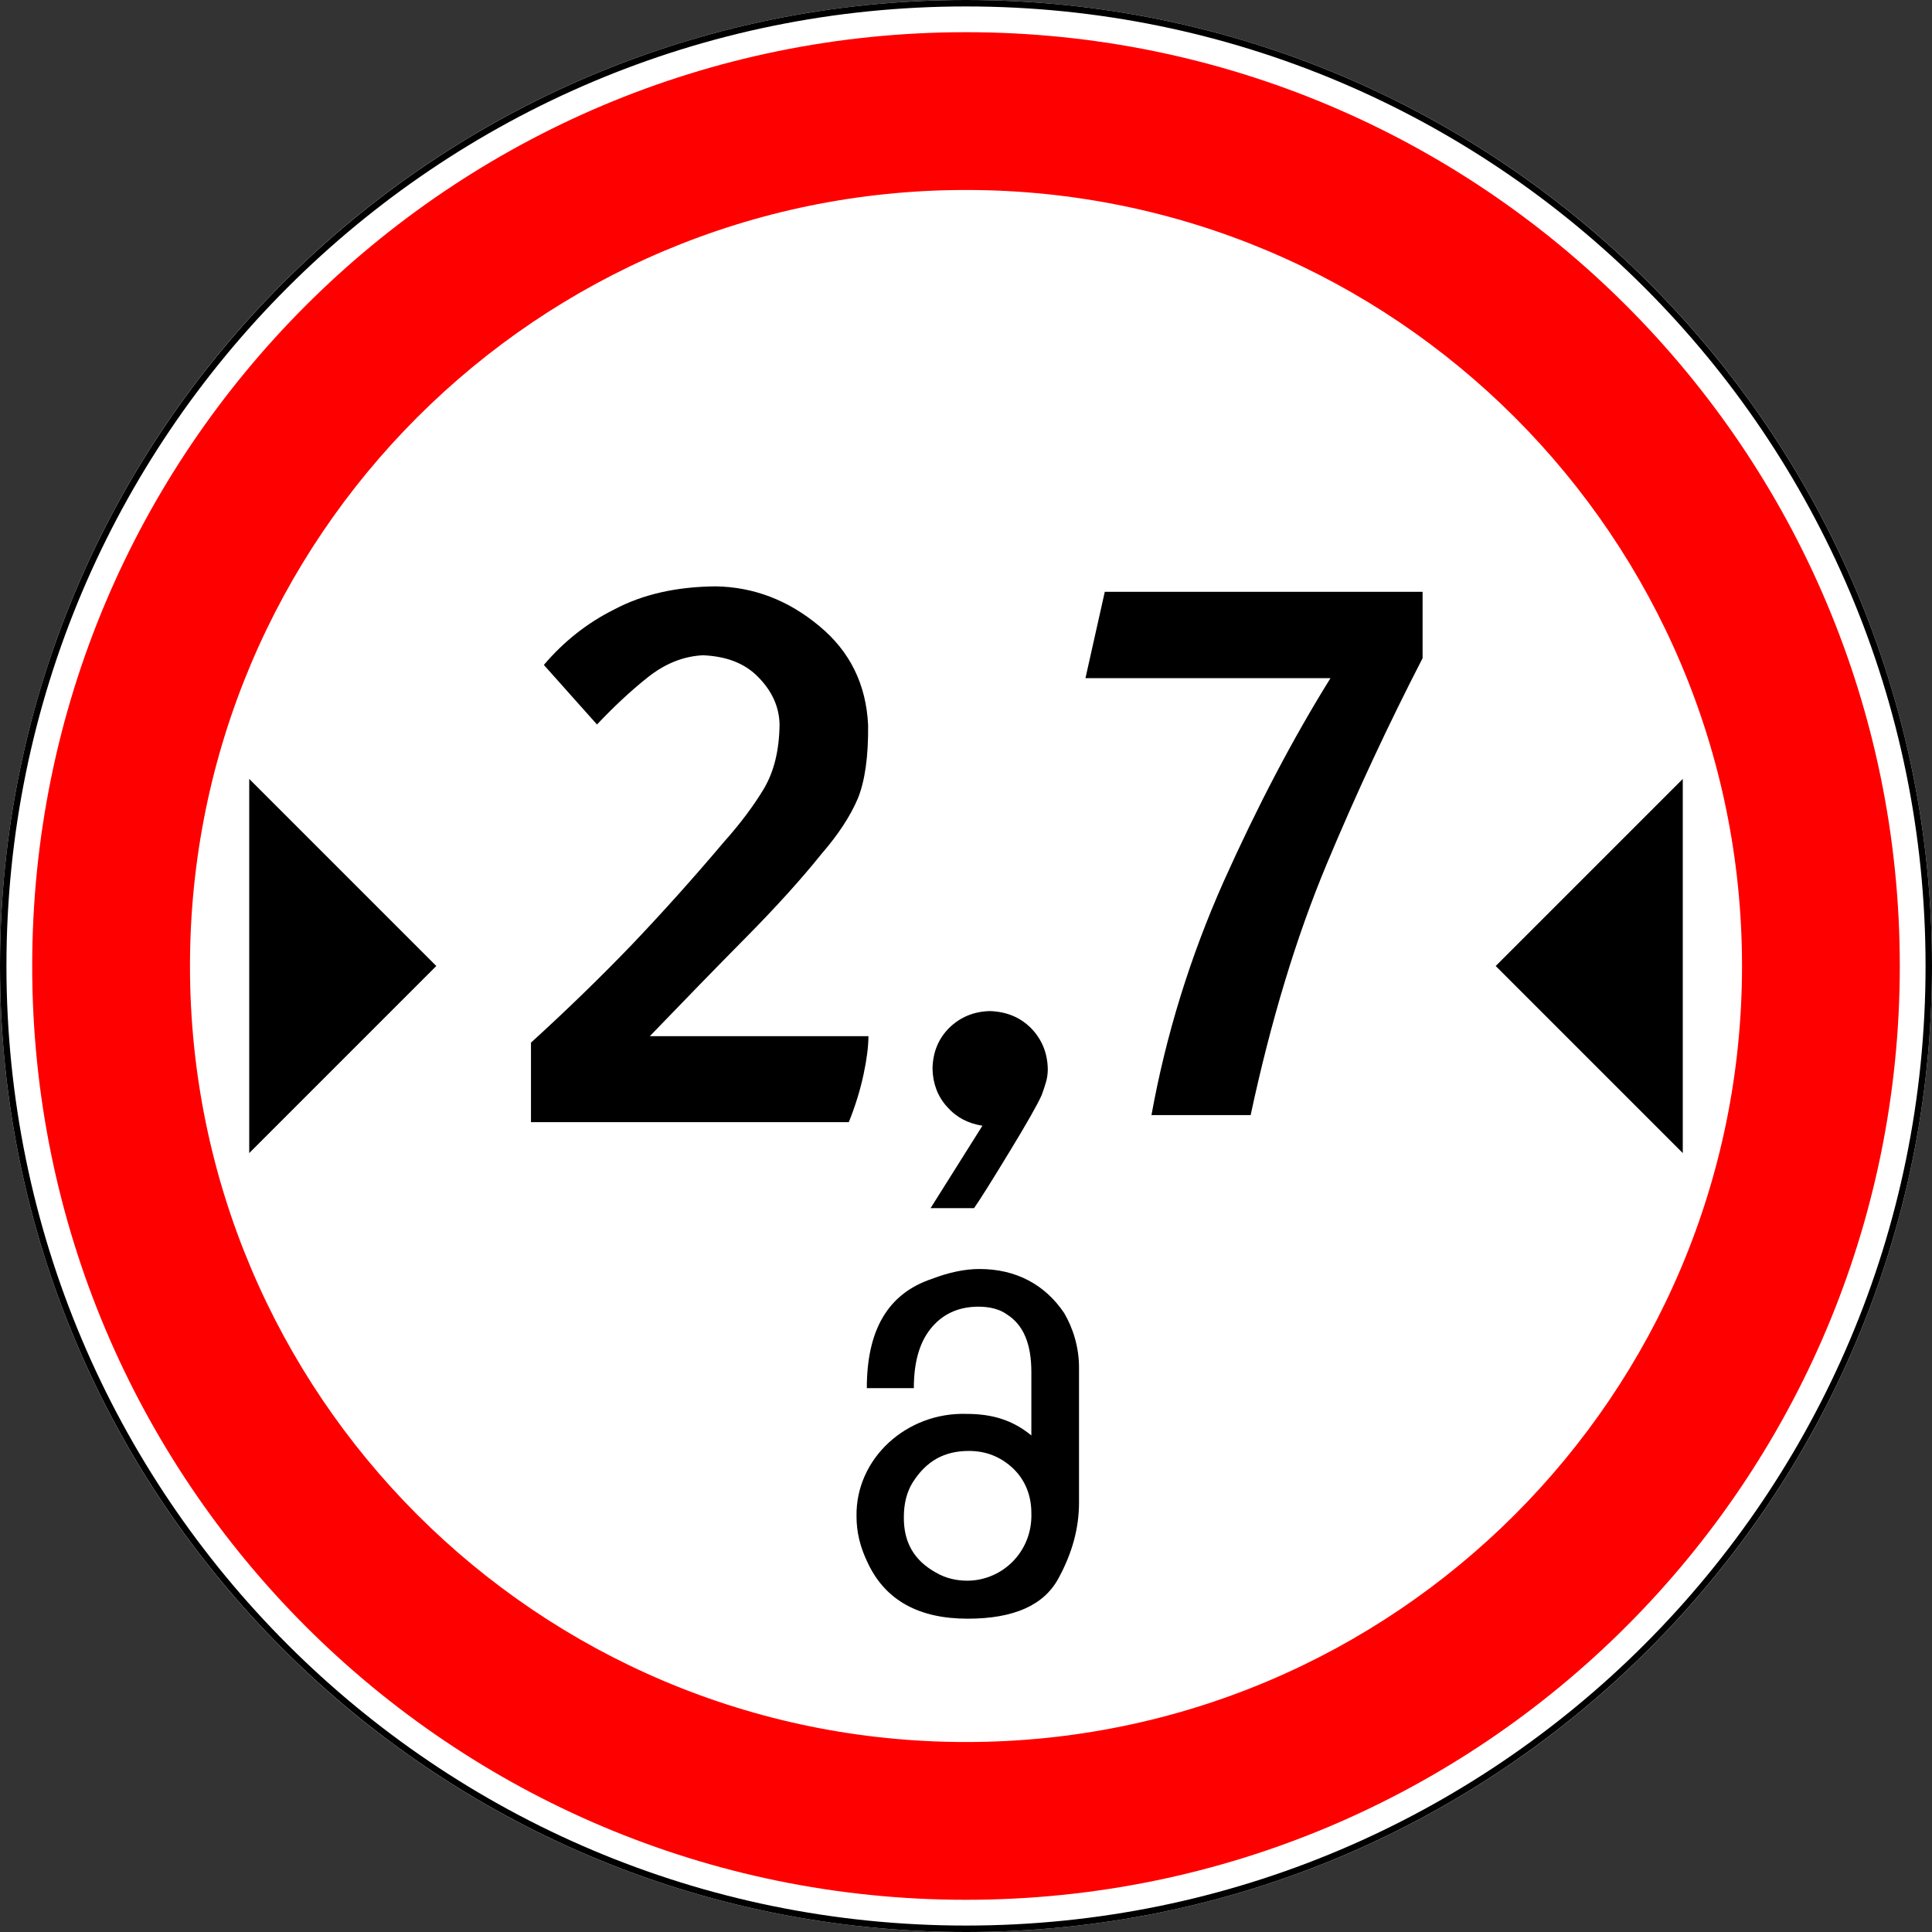 <svg xmlns:inkscape="http://www.inkscape.org/namespaces/inkscape" xmlns:svg="http://www.w3.org/2000/svg" xmlns:dc="http://purl.org/dc/elements/1.1/" xmlns:rdf="http://www.w3.org/1999/02/22-rdf-syntax-ns#" xmlns:cc="http://creativecommons.org/ns#" xmlns:sodipodi="http://sodipodi.sourceforge.net/DTD/sodipodi-0.dtd" xmlns="http://www.w3.org/2000/svg" xmlns:xlink="http://www.w3.org/1999/xlink" id="svg2" sodipodi:docname="3.14.svg" inkscape:version="0.48.4 r9939" x="0px" y="0px" viewBox="0 0 600 600" xml:space="preserve"><rect x="0" y="0" width="600" height="600" fill="#333333" stroke="none"/><title id="title3002">3.14 Ограничение ширины</title><path id="path5334" sodipodi:type="arc" sodipodi:ry="29.465372" sodipodi:cx="-87.720657" sodipodi:cy="432.25998" sodipodi:rx="22.107042" fill="#FFFFFF" d=" M600,300c0,165.7-134.3,300-300,300S0,465.7,0,300C0,134.3,134.3,0,300,0S600,134.3,600,300z"></path><path id="path3003" sodipodi:type="arc" sodipodi:ry="29.465372" sodipodi:cx="-87.720657" sodipodi:cy="432.25998" sodipodi:rx="22.107042" fill="none" stroke="#000000" stroke-width="2" d=" M599,300c0,165.1-133.9,299-299,299S1,465.1,1,300C1,134.9,134.9,1,300,1S599,134.9,599,300z"></path><path id="path4775-9" fill="#FF0000" d="M300,10C139.8,10,10,139.8,10,300s129.8,290,290,290s290-129.8,290-290S460.2,10,300,10z  M300,59c133.1,0,241,107.9,241,241S433.1,541,300,541S59,433.1,59,300S166.9,59,300,59z"></path><path id="path7699" inkscape:connector-curvature="0" sodipodi:nodetypes="cccc" d="M77.4,358.1l58.1-58.1l-58.1-58.1V358.1z"></path><path id="path7701" inkscape:connector-curvature="0" sodipodi:nodetypes="cccc" d="M522.6,358.1L464.5,300l58.1-58.1V358.1z"></path><g id="text14291">	<path id="path14672" d="M168.9,206.5l16.5,18.5c5.1-5.4,10.3-10.3,15.7-14.6c5.4-4.3,11.1-6.6,17.2-6.9c7.3,0.3,13.1,2.5,17.3,6.9  c4.2,4.3,6.4,9.2,6.5,14.6c-0.1,8-1.7,14.6-4.9,20c-3.2,5.3-7.3,10.8-12.4,16.5c-9.2,10.9-18.7,21.5-28.4,31.7  c-9.8,10.2-20.3,20.4-31.5,30.6v24.7h98.7c2.1-5.2,3.6-10.2,4.6-14.9c1-4.7,1.5-8.7,1.5-11.8h-67.9c10.7-11.1,20.6-21.3,29.8-30.6  c9.2-9.3,17.1-18,23.6-26.1c5.2-6,8.9-11.7,11.2-17.1c2.2-5.4,3.3-13,3.2-22.8c-0.6-12.6-5.6-22.9-15.2-30.8  c-9.6-8-20.3-12.1-32.1-12.3c-12.3,0.1-22.7,2.5-31.4,7.1C182.4,193.4,175,199.3,168.9,206.5L168.9,206.5z"></path>	<path id="path14674" d="M307.5,314c-5.1,0.1-9.3,1.9-12.7,5.2c-3.4,3.4-5.1,7.6-5.2,12.7c0.1,4.6,1.6,8.6,4.5,11.8  c2.9,3.3,6.5,5.2,11,5.9L289,375.2h13.5c2.1-3,5.7-8.8,11-17.5c5.3-8.7,8.6-14.5,10-17.6c0.5-1.3,0.9-2.6,1.3-3.9  c0.4-1.3,0.6-2.7,0.6-4.2c-0.1-5.1-1.9-9.3-5.2-12.7C316.8,315.9,312.6,314.2,307.5,314L307.5,314z"></path>	<path id="path14676" d="M337.1,210.6h76.1c-11.7,18.8-22.7,39.8-33.2,63.2c-10.4,23.4-17.9,47.6-22.4,72.5h30.8  c6.3-29.4,14.2-55.4,23.6-77.9c9.4-22.5,19.4-43.8,29.8-64v-20.6h-98.7L337.1,210.6z"></path></g><g>	<path d="M320.3,426.2c0-8.8-2.4-14.7-7.6-18c-2.2-1.6-5.3-2.4-8.8-2.4c-6.4,0-11.4,2.4-15,7c-3.4,4.3-5.1,10.4-5.1,18.3h-14.6  c0-18,6.5-29.3,20.1-33.9c5.5-2.1,10.4-3.1,14.9-3.1c11.4,0,20.4,4.9,26.3,13.7c2.7,4.6,4.6,10.5,4.6,16.9v41.9  c0,8-2.1,15.7-6.4,23.6c-4.5,8.3-13.8,12.5-28.2,12.5c-15,0-25.4-5.6-30.9-17.1c-2.5-5.1-3.6-9.8-3.6-14.7  c-0.3-18,15.6-32.4,34.2-31.8c7.9,0,14.3,1.9,20.1,6.7V426.2z M290.7,488.4c3.1,1.8,6.4,2.5,9.8,2.5c11-0.1,20.2-9.2,19.8-21  c0-5.3-1.8-10.1-5.6-13.8c-3.9-3.7-8.5-5.5-13.8-5.5c-7.6,0-13.2,3.1-17.4,9.7c-1.9,3-2.8,6.7-2.8,10.8  C280.6,479.1,284,484.7,290.7,488.4z"></path></g></svg>